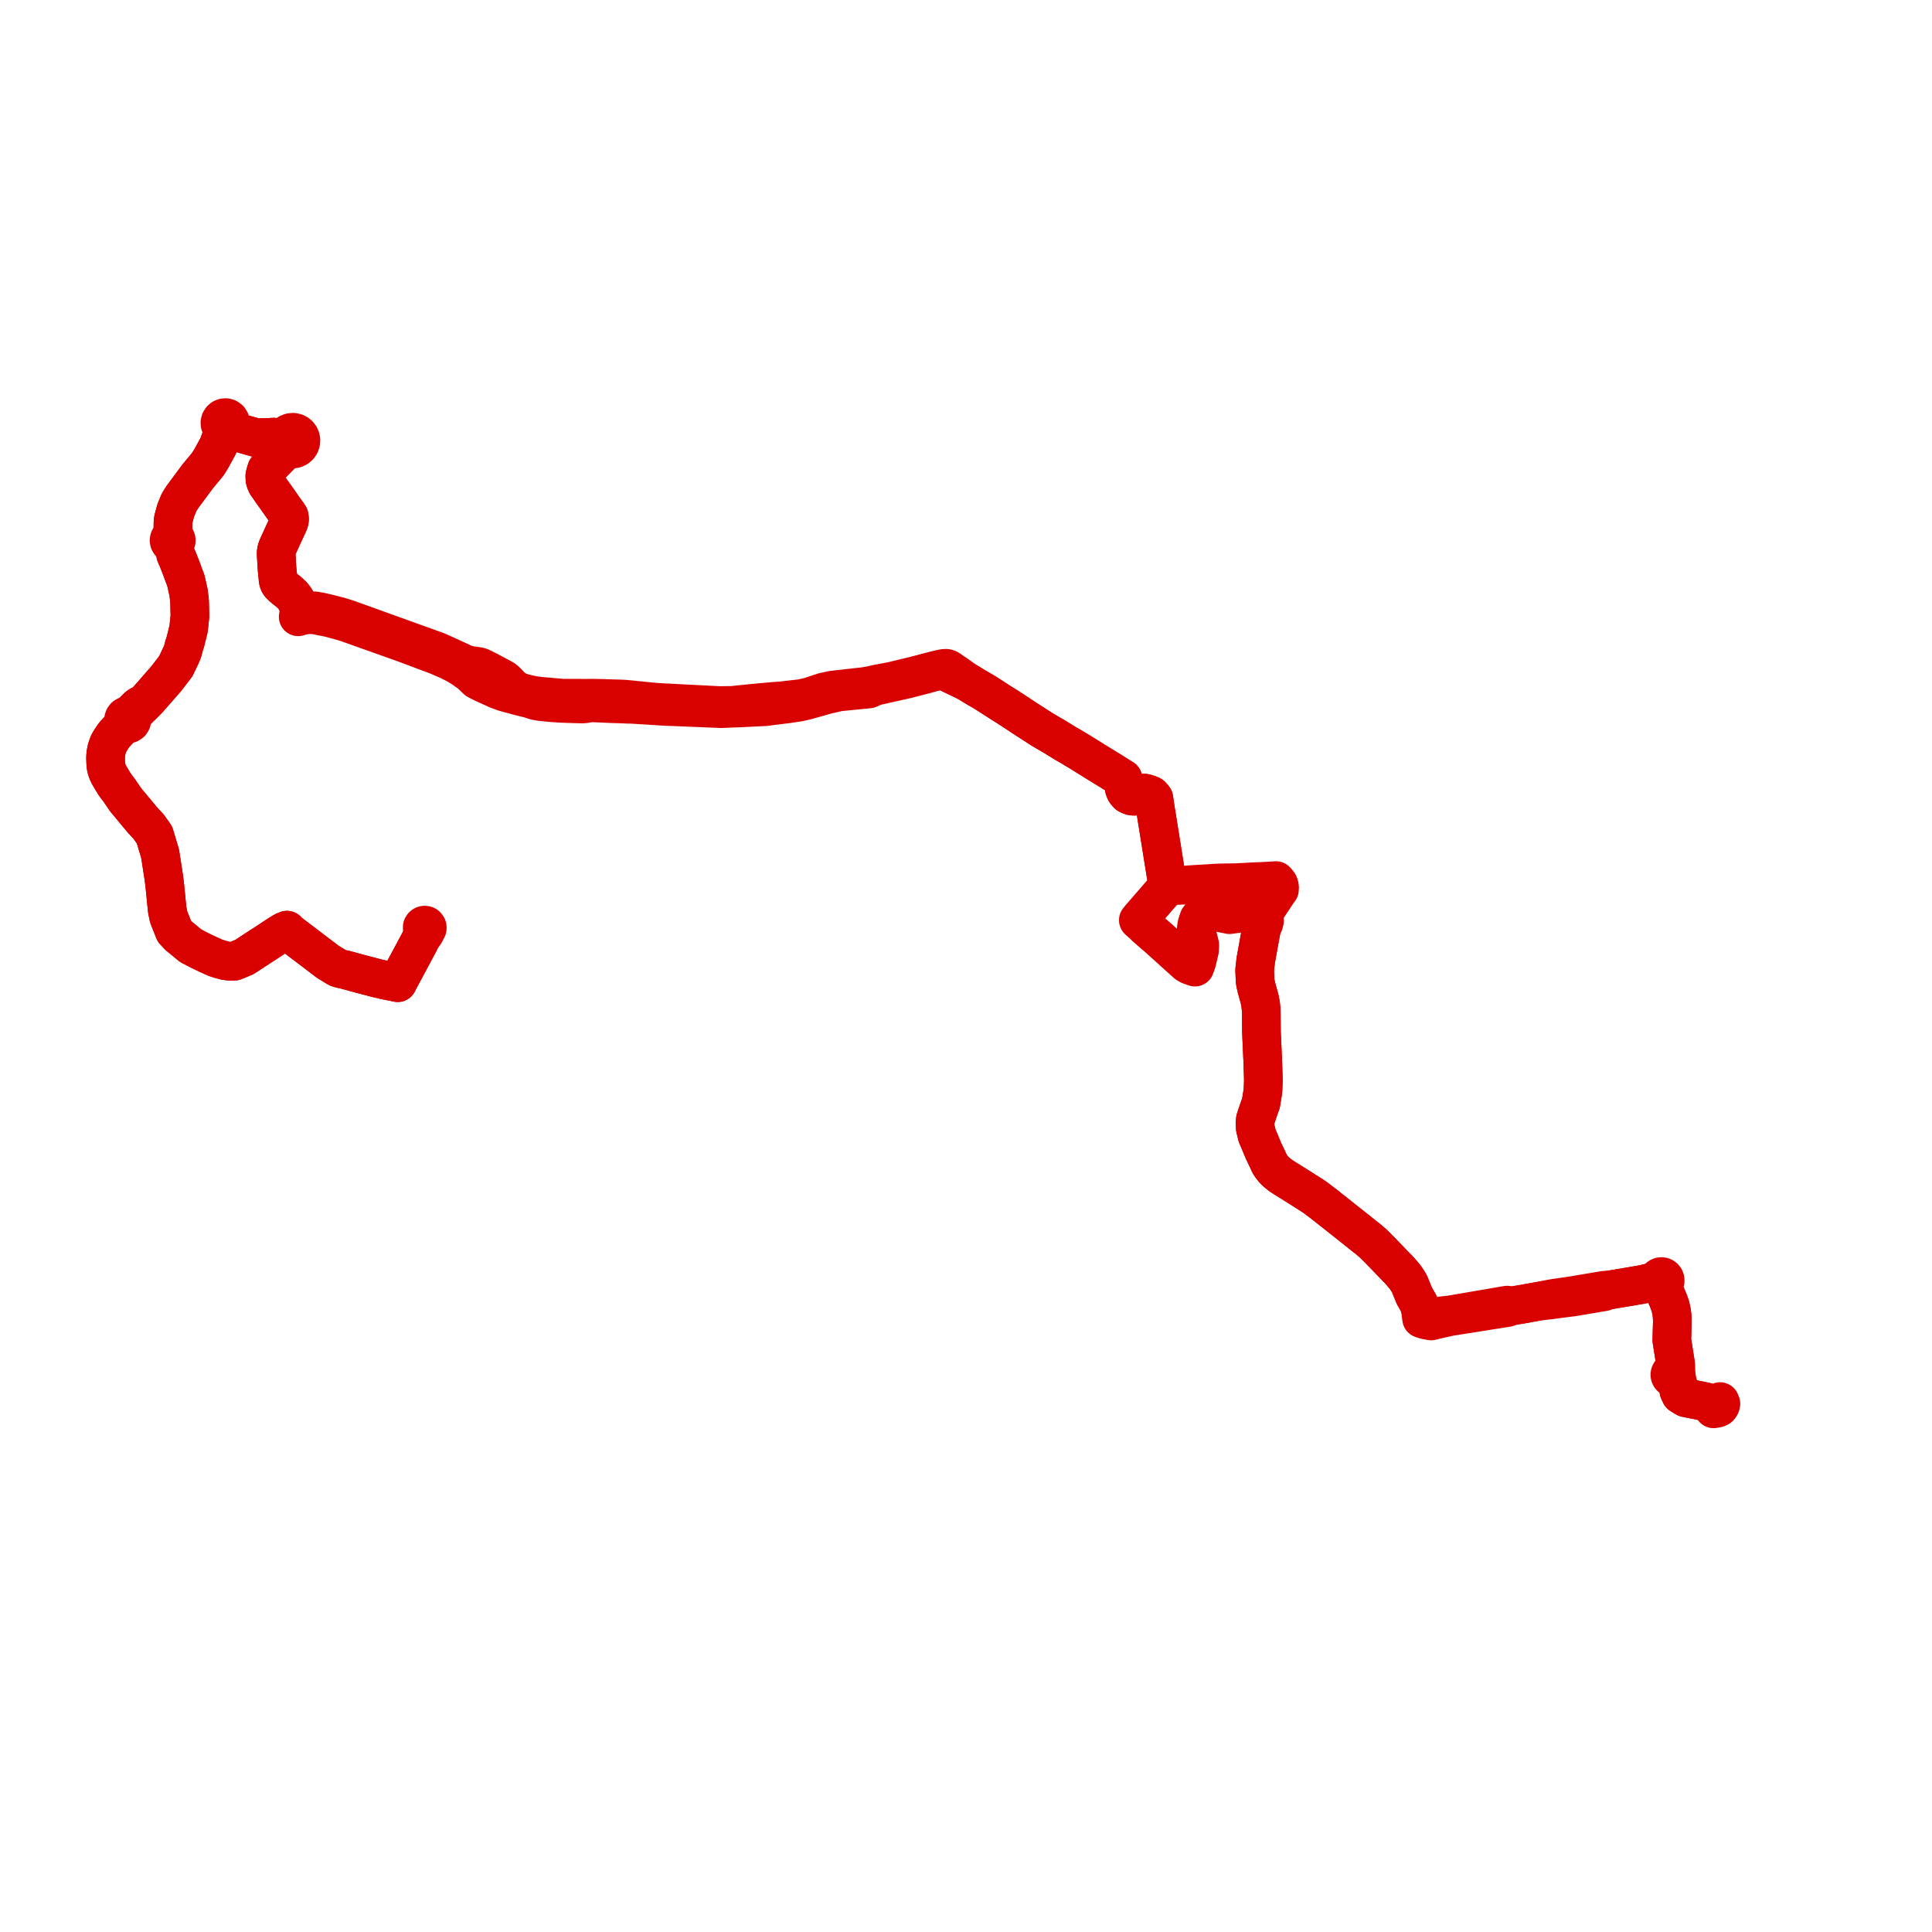     
<svg width="366.117" height="366.117" version="1.1"
     xmlns="http://www.w3.org/2000/svg">

  <title>Plan de ligne</title>
  <desc>Du 0000-00-00 au 9999-01-01</desc>

<path d='M 79.458 178.522 L 78.987 179.402 L 78.639 180.052 L 75.946 185.078 L 75.713 185.512 L 75.566 185.784 L 75.358 186.223 L 74.661 186.073 L 74.197 185.982 L 73.194 185.785 L 71.559 185.406 L 68.036 184.485 L 66.487 184.059 L 65.899 183.898 L 65.599 183.815 L 64.744 183.619 L 64.363 183.524 L 63.944 183.382 L 63.672 183.215 L 63.313 182.993 L 62.063 182.223 L 59.221 180.056 L 55.136 176.955 L 54.803 176.702 L 54.553 176.512 L 54.377 176.265 L 53.705 176.551 L 52.989 177.002 L 52.638 177.216 L 50.143 178.867 L 49.28 179.413 L 49.111 179.523 L 47.552 180.546 L 46.331 181.347 L 44.418 182.148 L 43.548 182.163 L 42.689 182.053 L 41.594 181.752 L 40.831 181.501 L 39.533 180.92 L 37.666 180.019 L 36.165 179.237 L 33.865 177.353 L 33.028 176.451 L 31.965 173.775 L 31.697 172.451 L 31.619 171.747 L 31.413 169.66 L 31.269 168.213 L 31.066 166.462 L 30.973 165.865 L 30.337 161.758 L 29.27 158.21 L 28.172 156.658 L 27.552 155.988 L 26.98 155.37 L 23.8 151.546 L 22.566 149.735 L 22.132 149.176 L 21.681 148.549 L 21.199 147.748 L 20.853 147.17 L 20.551 146.636 L 20.343 146.143 L 20.142 145.524 L 20.068 145.004 L 20.036 144.595 L 20 143.639 L 20.026 143.107 L 20.094 142.592 L 20.241 141.886 L 20.439 141.291 L 20.697 140.679 L 21.158 139.962 L 21.63 139.261 L 22.173 138.678 L 22.499 138.341 L 23.007 137.812 L 23.625 137.459 L 24.086 137.197 L 24.462 137.161 L 24.754 136.978 L 24.942 136.685 L 24.989 136.339 L 24.945 136.123 L 25.406 135.229 L 27.061 133.552 L 27.489 133.116 L 28.071 132.532 L 28.516 132.023 L 28.646 131.874 L 29.255 131.178 L 29.71 130.658 L 31.492 128.621 L 31.755 128.279 L 32.933 126.745 L 33.313 126.25 L 34.334 124.096 L 34.593 123.488 L 34.738 122.928 L 34.895 122.326 L 35.121 121.66 L 35.742 119.141 L 35.973 116.963 L 35.991 116.79 L 35.982 116.354 L 35.931 114.086 L 35.91 113.782 L 35.877 113.496 L 35.742 112.339 L 35.204 109.946 L 34.829 108.984 L 34.728 108.724 L 34.531 108.159 L 34.24 107.404 L 33.795 106.251 L 33.282 105.061 L 33.019 103.806 L 33.135 102.964 L 33.299 102.785 L 33.392 102.56 L 33.402 102.315 L 33.329 102.083 L 33.196 101.906 L 33.015 101.779 L 32.742 100.919 L 32.79 98.885 L 32.843 98.437 L 33.286 96.777 L 33.602 95.992 L 33.916 95.213 L 34.547 94.208 L 34.708 93.991 L 37.442 90.303 L 37.877 89.776 L 39.379 87.961 L 40.04 86.903 L 41.334 84.534 L 41.893 82.997 L 42.326 81.803 L 42.642 81.189 L 42.917 81.165 L 43.175 81.066 L 44.05 81.337 L 45.104 81.867 L 45.891 82.194 L 48.555 82.94 L 50.708 82.912 L 51.835 82.835 L 52.943 82.96 L 53.61 83.422 L 53.904 83.741 L 53.978 84.036 L 54.106 84.312 L 53.973 84.787 L 53.78 85.171 L 53.314 86.108 L 50.52 88.966 L 50.24 89.87 L 50.181 90.259 L 50.199 90.543 L 50.21 90.886 L 50.312 91.261 L 50.55 91.788 L 50.997 92.412 L 51.44 93.071 L 52.149 94.048 L 52.546 94.613 L 54.064 96.779 L 54.539 97.417 L 54.792 97.809 L 54.854 98.119 L 54.86 98.309 L 54.865 98.469 L 54.815 98.745 L 54.731 99.033 L 54.551 99.433 L 54.017 100.589 L 53.678 101.315 L 53.594 101.498 L 52.592 103.692 L 52.448 104.1 L 52.36 104.477 L 52.329 104.947 L 52.502 107.778 L 52.518 108.005 L 52.664 109.445 L 52.692 109.73 L 52.749 110.119 L 52.872 110.469 L 53.094 110.785 L 53.409 111.09 L 53.994 111.602 L 54.561 112.044 L 54.983 112.409 L 55.419 112.835 L 55.821 113.323 L 56.12 113.813 L 56.329 114.242 L 56.494 114.67 L 56.619 115.315 L 56.656 115.681 L 56.663 116.078 L 56.506 116.886 L 57.296 116.648 L 58.114 116.527 L 58.489 116.487 L 59.575 116.508 L 62.344 117.059 L 63.773 117.442 L 64.223 117.56 L 65.846 118.049 L 70.155 119.582 L 74.235 121.034 L 76.617 121.882 L 82.83 124.209 L 85.167 125.226 L 86.403 125.859 L 87.436 126.465 L 88.028 126.871 L 89.041 127.593 L 89.578 128.067 L 90.362 128.838 L 90.903 129.134 L 91.479 129.418 L 93.68 130.422 L 94.194 130.658 L 95.521 131.15 L 98.077 131.85 L 99.54 132.222 L 100.297 132.401 L 101.474 132.784 L 102.389 132.948 L 104.235 133.144 L 106.145 133.277 L 107.528 133.329 L 108.995 133.372 L 110.297 133.408 L 110.796 133.377 L 111.103 133.337 L 111.312 133.259 L 111.499 133.21 L 111.681 133.192 L 111.976 133.187 L 113.458 133.241 L 114.752 133.298 L 114.828 133.301 L 115.834 133.346 L 116.052 133.355 L 117.242 133.385 L 117.367 133.39 L 117.817 133.409 L 119.098 133.463 L 119.54 133.461 L 122.043 133.614 L 124.155 133.743 L 124.895 133.794 L 126.147 133.874 L 127.088 133.905 L 136.677 134.296 L 140.851 134.125 L 143.822 133.98 L 144.324 133.955 L 145.045 133.92 L 146.392 133.735 L 146.899 133.674 L 147.365 133.624 L 149.466 133.358 L 151.322 133.077 L 152.809 132.751 L 153.581 132.528 L 156.75 131.634 L 158.984 131.124 L 160.076 131.017 L 163.157 130.713 L 163.314 130.697 L 163.52 130.677 L 164.262 130.607 L 164.678 130.56 L 165.582 130.154 L 165.771 130.077 L 165.925 130.03 L 166.021 130.007 L 168.001 129.565 L 172.03 128.655 L 175.579 127.733 L 176.733 127.41 L 177.154 127.316 L 177.481 127.243 L 177.901 127.171 L 178.334 127.156 L 178.499 127.173 L 178.681 127.191 L 179.469 127.392 L 179.721 127.518 L 180.491 127.908 L 180.778 128.044 L 181.08 128.189 L 183.369 129.28 L 183.629 129.436 L 185.156 130.369 L 186.21 130.972 L 186.521 131.15 L 189.005 132.746 L 189.726 133.208 L 190.212 133.521 L 190.774 133.864 L 192.939 135.274 L 193.932 135.939 L 196.707 137.728 L 196.937 137.877 L 197.447 138.207 L 198.008 138.535 L 199.368 139.333 L 199.774 139.568 L 201.73 140.768 L 201.842 140.837 L 202.004 140.936 L 202.845 141.415 L 203.414 141.758 L 204.149 142.201 L 204.933 142.674 L 206.726 143.793 L 207.581 144.326 L 210.817 146.313 L 211.553 146.785 L 211.991 147.056 L 212.798 147.555 L 212.966 148.015 L 213.053 148.341 L 213.052 148.538 L 213.002 148.99 L 213.063 149.456 L 213.232 149.89 L 213.301 150.008 L 213.499 150.269 L 213.736 150.528 L 214.215 150.762 L 214.403 150.824 L 214.597 150.866 L 214.725 150.872 L 214.992 150.886 L 215.356 150.83 L 215.548 150.769 L 215.794 150.646 L 216.082 150.459 L 216.608 150.304 L 216.885 150.295 L 217.168 150.361 L 217.416 150.433 L 217.599 150.492 L 217.873 150.581 L 218.185 150.743 L 218.404 150.988 L 218.658 151.308 L 218.905 152.989 L 219.057 153.941 L 219.379 155.945 L 219.984 159.719 L 219.989 159.751 L 220.045 160.097 L 220.132 160.643 L 220.432 162.531 L 220.746 164.481 L 220.975 165.903 L 221.17 167.117 L 221.296 167.903 L 221.858 167.869 L 222.216 167.846 L 224.198 167.752 L 225.545 167.642 L 225.736 167.63 L 226.075 167.609 L 227.096 167.547 L 230.499 167.342 L 230.897 167.324 L 231.255 167.31 L 234.336 167.256 L 237.381 167.098 L 237.674 167.082 L 238.585 167.047 L 238.982 167.032 L 239.269 167.021 L 240.811 166.935 L 241.113 166.917 L 241.534 166.889 L 241.799 166.871 L 241.999 167.087 L 242.191 167.329 L 242.315 167.509 L 242.389 167.697 L 242.452 167.949 L 242.485 168.188 L 242.456 168.6 L 242.079 169.107 L 240.279 171.831 L 240.022 172.219 L 239.832 172.5 L 239.761 172.606 L 239.363 172.672 L 238.901 172.641 L 238.837 172.989 L 238.805 173.354 L 239.011 174.792 L 239.138 175.644 L 239.069 175.941 L 239.012 176.243 L 238.759 177.601 L 238.613 178.386 L 238.189 180.746 L 238.048 181.528 L 237.963 182.004 L 237.838 183.111 L 237.759 183.815 L 237.847 185.902 L 237.938 186.43 L 238.141 187.315 L 238.373 188.14 L 238.718 189.386 L 238.904 190.413 L 239.01 191.501 L 239.036 194.436 L 239.042 195.107 L 239.046 195.532 L 239.053 195.681 L 239.07 196.067 L 239.302 201.257 L 239.311 201.415 L 239.37 203.356 L 239.377 203.576 L 239.412 204.731 L 239.38 205.551 L 239.333 206.717 L 238.953 209.067 L 238.821 209.427 L 238.524 210.245 L 237.901 212.114 L 237.821 212.758 L 237.877 213.769 L 238.218 215.189 L 238.49 215.822 L 239.433 218.078 L 240.255 219.8 L 240.6 220.574 L 240.9 221.019 L 241.424 221.672 L 241.987 222.21 L 242.614 222.708 L 243.45 223.264 L 244.599 223.975 L 245.525 224.556 L 248.798 226.629 L 249.465 227.104 L 251.517 228.669 L 251.881 228.976 L 252.756 229.658 L 253.268 230.066 L 257.105 233.108 L 258.398 234.15 L 259.226 234.79 L 259.911 235.375 L 260.447 235.856 L 262.142 237.577 L 263.583 239.079 L 265.13 240.671 L 265.594 241.194 L 266.174 241.886 L 266.568 242.424 L 267.081 243.252 L 268.003 245.514 L 268.523 246.43 L 268.87 247.041 L 269.228 248.468 L 269.236 248.561 L 269.253 248.779 L 269.279 249.091 L 269.354 249.595 L 269.399 249.888 L 269.758 250.016 L 270.342 250.169 L 271.199 250.328 L 272.29 250.059 L 273.824 249.714 L 274.715 249.513 L 274.975 249.471 L 275.265 249.425 L 277.374 249.093 L 282.658 248.258 L 285.697 247.778 L 285.758 247.751 L 285.914 247.681 L 286.326 247.495 L 288.3 247.178 L 289.736 246.917 L 290.997 246.688 L 291.484 246.599 L 293.783 246.347 L 294.704 246.217 L 298.322 245.749 L 299.728 245.511 L 303.212 244.921 L 303.962 244.794 L 304.336 244.543 L 304.792 244.476 L 305.463 244.377 L 308.166 243.927 L 309.577 243.685 L 310.98 243.441 L 311.447 243.357 L 312.539 243.092 L 312.993 243.014 L 313.347 243.042 L 314.307 243.142 L 314.445 243.258 L 314.606 243.337 L 314.888 243.794 L 315.347 244.535 L 316.229 246.649 L 316.545 247.557 L 316.77 248.591 L 316.858 249.261 L 316.917 250.309 L 316.895 250.993 L 316.875 251.664 L 316.823 253.65 L 316.815 253.98 L 317.152 256.111 L 317.327 257.216 L 317.534 258.526 L 317.539 259.137 L 317.294 259.621 L 317.111 259.9 L 316.947 259.905 L 316.79 259.954 L 316.652 260.044 L 316.543 260.169 L 316.471 260.319 L 316.44 260.497 L 316.462 260.676 L 316.534 260.84 L 316.651 260.977 L 316.801 261.073 L 316.972 261.121 L 317.304 261.405 L 317.552 261.626 L 317.818 261.868 L 317.874 261.992 L 317.907 262.093 L 317.967 262.278 L 318.025 262.598 L 318.141 263.55 L 318.487 264.287 L 319.451 264.878 L 322.298 265.453 L 323.153 265.627 L 323.656 265.794 L 323.915 265.881 L 324.351 266.202 L 324.585 266.574 L 324.731 266.979 L 325.507 266.832 L 325.784 266.685 L 326.01 266.321' fill='transparent' stroke='#d90000' stroke-linecap='round' stroke-linejoin='round' stroke-width='7.322'/><path d='M 326.01 266.321 L 326.117 266.002 L 325.948 265.601 L 325.09 265.924 L 324.351 266.202 L 323.915 265.881 L 323.656 265.794 L 323.153 265.627 L 322.298 265.453 L 319.451 264.878 L 318.487 264.287 L 318.141 263.55 L 318.025 262.598 L 317.967 262.278 L 317.907 262.093 L 317.874 261.992 L 317.818 261.868 L 317.803 261.656 L 317.749 261.261 L 317.641 260.624 L 317.651 260.475 L 317.624 260.327 L 317.539 259.137 L 317.534 258.526 L 317.327 257.216 L 317.152 256.111 L 316.903 254.534 L 316.815 253.98 L 316.823 253.65 L 316.875 251.664 L 316.895 250.993 L 316.917 250.309 L 316.858 249.261 L 316.77 248.591 L 316.545 247.557 L 316.229 246.649 L 315.347 244.535 L 315.342 243.576 L 315.339 243.169 L 315.47 242.995 L 315.55 242.766 L 315.551 242.524 L 315.474 242.293 L 315.328 242.101 L 315.211 242.012 L 315.079 241.948 L 314.878 241.907 L 314.673 241.924 L 314.482 241.999 L 314.319 242.126 L 314.229 242.24 L 314.162 242.37 L 313.64 242.645 L 312.993 243.014 L 312.539 243.092 L 311.447 243.357 L 310.98 243.441 L 309.577 243.685 L 308.166 243.927 L 306.128 244.266 L 305.463 244.377 L 304.792 244.476 L 304.336 244.543 L 303.981 244.506 L 303.175 244.645 L 302.633 244.736 L 298.189 245.485 L 294.672 245.999 L 293.756 246.154 L 291.484 246.599 L 290.997 246.688 L 289.736 246.917 L 288.3 247.178 L 286.326 247.495 L 285.998 247.417 L 285.857 247.383 L 285.595 247.321 L 285.106 247.404 L 282.596 247.835 L 280.192 248.247 L 278.732 248.498 L 275.363 249.076 L 274.966 249.144 L 273.347 249.329 L 272.203 249.484 L 271.076 249.664 L 270.807 249.703 L 270.342 249.461 L 270.028 249.244 L 269.772 248.879 L 269.711 248.755 L 268.87 247.041 L 268.003 245.514 L 267.081 243.252 L 266.568 242.424 L 266.174 241.886 L 265.594 241.194 L 265.13 240.671 L 264.09 239.601 L 263.583 239.079 L 262.142 237.577 L 260.447 235.856 L 259.911 235.375 L 259.226 234.79 L 258.398 234.15 L 257.105 233.108 L 253.268 230.066 L 252.756 229.658 L 251.881 228.976 L 251.517 228.669 L 249.465 227.104 L 248.798 226.629 L 245.525 224.556 L 244.599 223.975 L 243.45 223.264 L 242.614 222.708 L 241.987 222.21 L 241.424 221.672 L 240.9 221.019 L 240.6 220.574 L 240.255 219.8 L 239.433 218.078 L 238.49 215.822 L 238.218 215.189 L 237.877 213.769 L 237.821 212.758 L 237.901 212.114 L 238.524 210.245 L 238.821 209.427 L 238.953 209.067 L 239.333 206.717 L 239.38 205.551 L 239.412 204.731 L 239.377 203.576 L 239.37 203.356 L 239.311 201.415 L 239.302 201.257 L 239.07 196.067 L 239.053 195.681 L 239.046 195.532 L 239.042 195.107 L 239.036 194.436 L 239.01 191.501 L 238.904 190.413 L 238.718 189.386 L 238.373 188.14 L 238.141 187.315 L 237.938 186.43 L 237.847 185.902 L 237.759 183.815 L 237.838 183.111 L 237.963 182.004 L 238.048 181.528 L 238.189 180.746 L 238.613 178.386 L 239.012 176.243 L 239.069 175.941 L 239.138 175.644 L 239.466 175.099 L 239.63 174.481 L 239.524 173.383 L 239.506 173.198 L 239.363 172.672 L 238.901 172.641 L 238.352 172.67 L 235.639 172.979 L 234.952 173.071 L 232.98 173.334 L 232.612 173.25 L 232.151 173.168 L 231.492 173.033 L 230.726 172.835 L 230.409 172.812 L 228.928 172.899 L 228.241 173.039 L 227.763 173.383 L 227.484 173.673 L 227.176 174.072 L 227.022 174.525 L 226.798 175.237 L 226.691 176.032 L 226.749 176.592 L 226.874 177.177 L 227.148 178.188 L 227.363 179.064 L 227.316 180.079 L 227.017 181.355 L 226.764 182.373 L 226.693 182.581 L 226.443 183.272 L 225.404 182.903 L 224.901 182.606 L 224.563 182.304 L 219.396 177.646 L 218.673 177.038 L 218.518 176.9 L 217.624 176.116 L 217.083 175.642 L 216.729 175.286 L 216.688 175.247 L 216.542 175.117 L 215.713 174.373 L 216.063 173.94 L 216.49 173.447 L 216.557 173.371 L 216.6 173.32 L 216.614 173.304 L 218.451 171.185 L 220.518 168.801 L 220.901 168.362 L 221.296 167.903 L 221.17 167.117 L 220.975 165.903 L 220.838 165.054 L 220.432 162.531 L 220.132 160.643 L 220.045 160.097 L 219.989 159.751 L 219.984 159.719 L 219.379 155.945 L 219.057 153.941 L 218.905 152.989 L 218.658 151.308 L 218.404 150.988 L 218.185 150.743 L 217.873 150.581 L 217.599 150.492 L 217.416 150.433 L 217.168 150.361 L 216.885 150.295 L 216.608 150.304 L 216.082 150.459 L 215.794 150.646 L 215.548 150.769 L 215.356 150.83 L 214.992 150.886 L 214.725 150.872 L 214.597 150.866 L 214.403 150.824 L 214.215 150.762 L 213.736 150.528 L 213.499 150.269 L 213.301 150.008 L 213.232 149.89 L 213.063 149.456 L 213.002 148.99 L 213.052 148.538 L 213.053 148.341 L 212.966 148.015 L 212.798 147.555 L 211.991 147.056 L 211.553 146.785 L 210.817 146.313 L 207.581 144.326 L 206.726 143.793 L 204.933 142.674 L 204.149 142.201 L 203.414 141.758 L 202.845 141.415 L 202.004 140.936 L 201.842 140.837 L 201.73 140.768 L 199.774 139.568 L 199.368 139.333 L 198.008 138.535 L 197.447 138.207 L 196.937 137.877 L 196.707 137.728 L 193.932 135.939 L 192.939 135.274 L 190.774 133.864 L 190.212 133.521 L 189.726 133.208 L 189.005 132.746 L 186.521 131.15 L 185.156 130.369 L 183.629 129.436 L 183.369 129.28 L 182.76 128.882 L 181.209 127.778 L 181.011 127.641 L 180.451 127.279 L 180.004 126.95 L 179.684 126.748 L 179.313 126.64 L 178.79 126.664 L 177.48 126.956 L 175.166 127.563 L 173.363 128.036 L 168.998 129.087 L 166.309 129.59 L 165.919 129.682 L 164.657 129.956 L 163.686 130.109 L 163.119 130.172 L 160.004 130.518 L 159.022 130.627 L 157.63 130.795 L 156.604 131.025 L 156.19 131.1 L 153.433 132.012 L 151.826 132.375 L 148.399 132.766 L 147.685 132.843 L 147.179 132.871 L 146.786 132.892 L 146.286 132.943 L 144.714 133.077 L 144.521 133.093 L 144.297 133.114 L 143.008 133.238 L 141.694 133.365 L 138.773 133.672 L 137.301 133.688 L 136.735 133.698 L 136.357 133.702 L 127.914 133.269 L 126.692 133.198 L 126.479 133.191 L 124.921 133.118 L 123.523 133.003 L 120.45 132.696 L 120.105 132.661 L 119.257 132.574 L 118.27 132.482 L 117.345 132.443 L 116.164 132.41 L 115.96 132.405 L 115.164 132.38 L 115.034 132.376 L 113.693 132.334 L 112.304 132.309 L 111.052 132.323 L 109.64 132.309 L 107.732 132.312 L 106.695 132.313 L 104.311 132.105 L 102.298 131.932 L 101.118 131.776 L 99.369 131.389 L 98.221 131.031 L 97.453 130.56 L 96.896 130.132 L 95.947 129.125 L 95.583 128.812 L 95.266 128.599 L 94.797 128.356 L 92.966 127.376 L 92.5 127.128 L 91.986 126.88 L 91.264 126.496 L 90.771 126.327 L 89.907 126.186 L 89.253 126.11 L 88.598 125.965 L 88.01 125.799 L 87.374 125.474 L 85.207 124.482 L 82.822 123.407 L 79.1 122.066 L 76.138 121 L 71.729 119.412 L 66.583 117.558 L 65.88 117.305 L 64.264 116.804 L 62.337 116.312 L 60.68 115.929 L 59.675 115.756 L 59.073 115.73 L 58.853 115.727 L 58.471 115.722 L 58.085 115.752 L 57.641 115.813 L 56.663 116.078 L 56.656 115.681 L 56.619 115.315 L 56.494 114.67 L 56.329 114.242 L 56.12 113.813 L 55.821 113.323 L 55.419 112.835 L 54.983 112.409 L 54.561 112.044 L 53.994 111.602 L 53.409 111.09 L 53.094 110.785 L 52.872 110.469 L 52.749 110.119 L 52.692 109.73 L 52.664 109.445 L 52.518 108.005 L 52.502 107.778 L 52.329 104.947 L 52.36 104.477 L 52.448 104.1 L 52.592 103.692 L 53.594 101.498 L 53.678 101.315 L 54.017 100.589 L 54.551 99.433 L 54.731 99.033 L 54.815 98.745 L 54.865 98.469 L 54.86 98.309 L 54.854 98.119 L 54.792 97.809 L 54.539 97.417 L 54.166 96.915 L 54.064 96.779 L 52.149 94.048 L 51.44 93.071 L 50.997 92.412 L 50.55 91.788 L 50.312 91.261 L 50.21 90.886 L 50.199 90.543 L 50.181 90.259 L 50.24 89.87 L 50.52 88.966 L 52.811 86.622 L 53.314 86.108 L 54.149 85.448 L 54.505 85.156 L 54.879 84.979 L 55.183 85.067 L 55.499 85.09 L 55.919 85.021 L 56.305 84.839 L 56.628 84.559 L 56.866 84.202 L 57.001 83.793 L 57.025 83.408 L 56.958 83.028 L 56.815 82.698 L 56.603 82.41 L 56.35 82.189 L 56.055 82.027 L 55.564 81.91 L 55.061 81.959 L 54.725 82.091 L 54.428 82.296 L 54.185 82.565 L 53.502 82.841 L 52.943 82.96 L 51.835 82.835 L 51.451 82.861 L 50.708 82.912 L 48.555 82.94 L 45.891 82.194 L 45.104 81.867 L 44.05 81.337 L 43.604 80.613 L 43.705 80.219 L 43.648 79.815 L 43.441 79.466 L 43.116 79.226 L 42.812 79.139 L 42.497 79.15 L 42.2 79.258 L 41.937 79.469 L 41.755 79.755 L 41.676 80.085 L 41.698 80.385 L 41.803 80.665 L 42.025 80.94 L 42.326 81.803 L 41.334 84.534 L 40.04 86.903 L 39.379 87.961 L 37.877 89.776 L 37.442 90.303 L 35.91 92.369 L 34.708 93.991 L 34.547 94.208 L 33.916 95.213 L 33.602 95.992 L 33.286 96.777 L 32.843 98.437 L 32.79 98.885 L 32.772 99.66 L 32.742 100.919 L 32.369 101.811 L 32.191 101.966 L 32.075 102.174 L 32.035 102.424 L 32.086 102.671 L 32.22 102.884 L 32.416 103.032 L 32.65 103.1 L 33.019 103.806 L 33.282 105.061 L 33.795 106.251 L 34.24 107.404 L 34.531 108.159 L 34.728 108.724 L 34.829 108.984 L 34.963 109.328 L 35.204 109.946 L 35.742 112.339 L 35.877 113.496 L 35.91 113.782 L 35.931 114.086 L 35.982 116.354 L 35.991 116.79 L 35.973 116.963 L 35.742 119.141 L 35.121 121.66 L 34.895 122.326 L 34.738 122.928 L 34.593 123.488 L 34.334 124.096 L 33.313 126.25 L 32.933 126.745 L 31.755 128.279 L 31.492 128.621 L 29.71 130.658 L 29.217 131.221 L 28.646 131.874 L 28.516 132.023 L 28.071 132.532 L 27.489 133.116 L 27.061 133.552 L 26.417 133.706 L 26.095 133.947 L 25.482 134.555 L 25.101 134.941 L 24.993 135.069 L 24.504 135.649 L 24.371 135.625 L 24.192 135.616 L 23.949 135.649 L 23.687 135.8 L 23.501 136.04 L 23.416 136.333 L 23.418 136.491 L 23.3 136.868 L 23.007 137.812 L 22.499 138.341 L 22.173 138.678 L 21.63 139.261 L 21.158 139.962 L 20.697 140.679 L 20.439 141.291 L 20.241 141.886 L 20.094 142.592 L 20.026 143.107 L 20 143.639 L 20.036 144.595 L 20.068 145.004 L 20.142 145.524 L 20.343 146.143 L 20.551 146.636 L 20.853 147.17 L 21.199 147.748 L 21.681 148.549 L 22.132 149.176 L 22.566 149.735 L 23.8 151.546 L 26.98 155.37 L 27.552 155.988 L 28.172 156.658 L 29.27 158.21 L 30.337 161.758 L 30.71 164.169 L 30.973 165.865 L 31.066 166.462 L 31.269 168.213 L 31.619 171.747 L 31.697 172.451 L 31.965 173.775 L 33.028 176.451 L 33.865 177.353 L 36.165 179.237 L 37.666 180.019 L 39.533 180.92 L 40.831 181.501 L 41.594 181.752 L 42.689 182.053 L 43.548 182.163 L 44.418 182.148 L 46.331 181.347 L 49.111 179.523 L 49.28 179.413 L 50.143 178.867 L 52.638 177.216 L 52.989 177.002 L 53.705 176.551 L 54.377 176.265 L 54.553 176.512 L 54.803 176.702 L 55.136 176.955 L 59.221 180.056 L 62.063 182.223 L 62.43 182.449 L 63.313 182.993 L 63.672 183.215 L 63.944 183.382 L 64.363 183.524 L 64.744 183.619 L 65.599 183.815 L 65.899 183.898 L 66.487 184.059 L 68.036 184.485 L 71.559 185.406 L 73.194 185.785 L 74.197 185.982 L 74.661 186.073 L 75.358 186.223 L 75.566 185.784 L 75.713 185.512 L 75.946 185.078 L 78.639 180.052 L 78.987 179.402 L 79.458 178.522 L 79.82 177.806 L 80.508 176.833 L 80.842 176.165 L 80.962 175.961 L 80.964 175.666 L 80.773 175.396 L 80.648 175.332 L 80.475 175.305 L 80.319 175.335 L 80.146 175.442 L 80.019 175.641 L 80.02 175.982 L 80.151 176.184 L 80.045 176.603 L 79.976 176.974 L 79.82 177.806 L 79.458 178.522' fill='transparent' stroke='#d90000' stroke-linecap='round' stroke-linejoin='round' stroke-width='7.322'/>
</svg>

